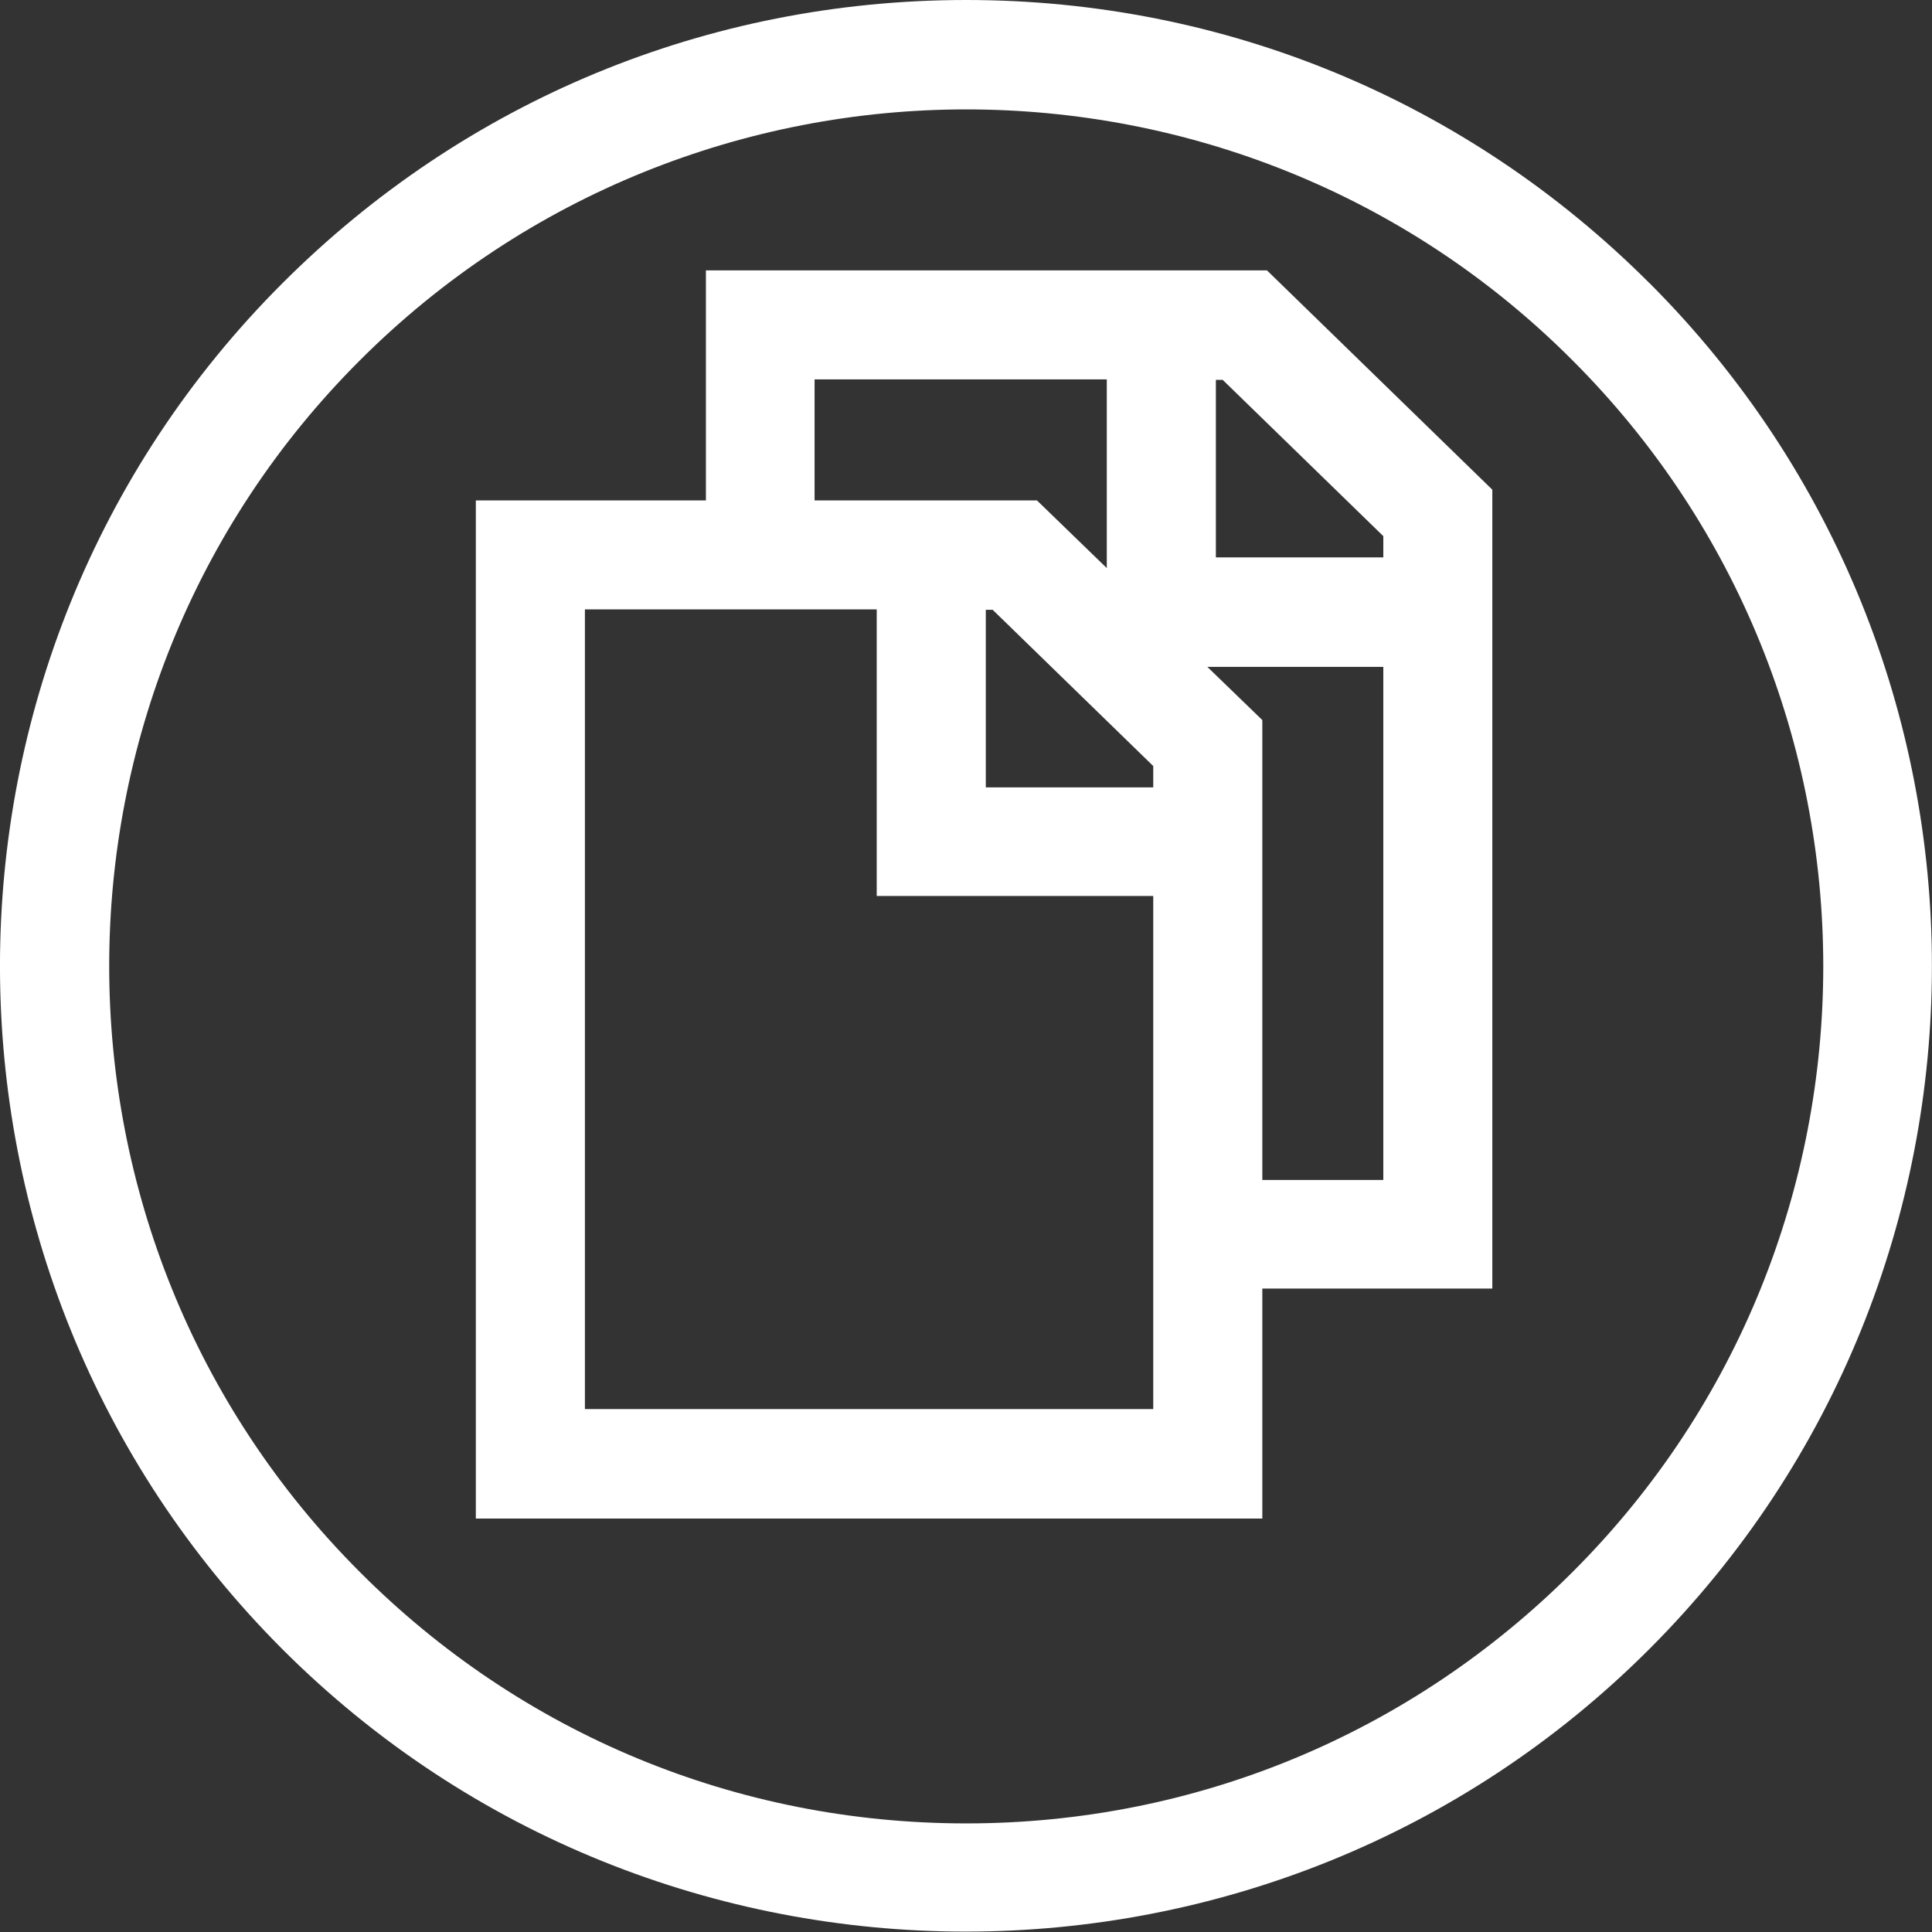 <svg width="24" height="24" viewBox="0 0 24 24" fill="none" xmlns="http://www.w3.org/2000/svg">
<rect x="0" y="0" width="24" height="24" fill="#333333" stroke="none"/>
<g clip-path="url(#clip0_6295_1632)">
<path d="M20.491 3.518C18.221 1.248 15.21 0 12.003 0C8.796 0 5.779 1.248 3.509 3.518C-1.17 8.194 -1.17 15.806 3.509 20.488C5.848 22.826 8.923 23.995 11.997 23.995C15.072 23.995 18.147 22.826 20.486 20.488C25.17 15.806 25.17 8.194 20.486 3.512L20.491 3.518ZM19.533 19.53C17.522 21.54 14.845 22.651 12.003 22.651C9.161 22.651 6.483 21.546 4.472 19.53C0.318 15.378 0.318 8.622 4.472 4.475C6.546 2.402 9.277 1.359 12.003 1.359C14.728 1.359 17.459 2.396 19.533 4.475C23.688 8.628 23.688 15.383 19.533 19.53Z" fill="white"/>
<path d="M8.769 3.359V6.216H5.911V18.864H15.681V16.007H18.538V6.083L15.739 3.359H8.764H8.769ZM10.124 4.713H13.749V7.057L12.881 6.216H10.119V4.713H10.124ZM14.326 9.781H12.246V7.575H12.331L14.326 9.516V9.786V9.781ZM7.266 17.515V7.57H10.891V11.13H14.326V17.504H7.266V17.515ZM15.681 14.658V8.945L14.998 8.284H17.184V14.658H15.681ZM17.184 6.924H15.104V4.719H15.189L17.184 6.66V6.93V6.924Z" fill="white"/>
</g>
<defs>
<clipPath id="clip0_6295_1632">
<rect width="24" height="24" fill="white"/>
</clipPath>
</defs>
</svg>

